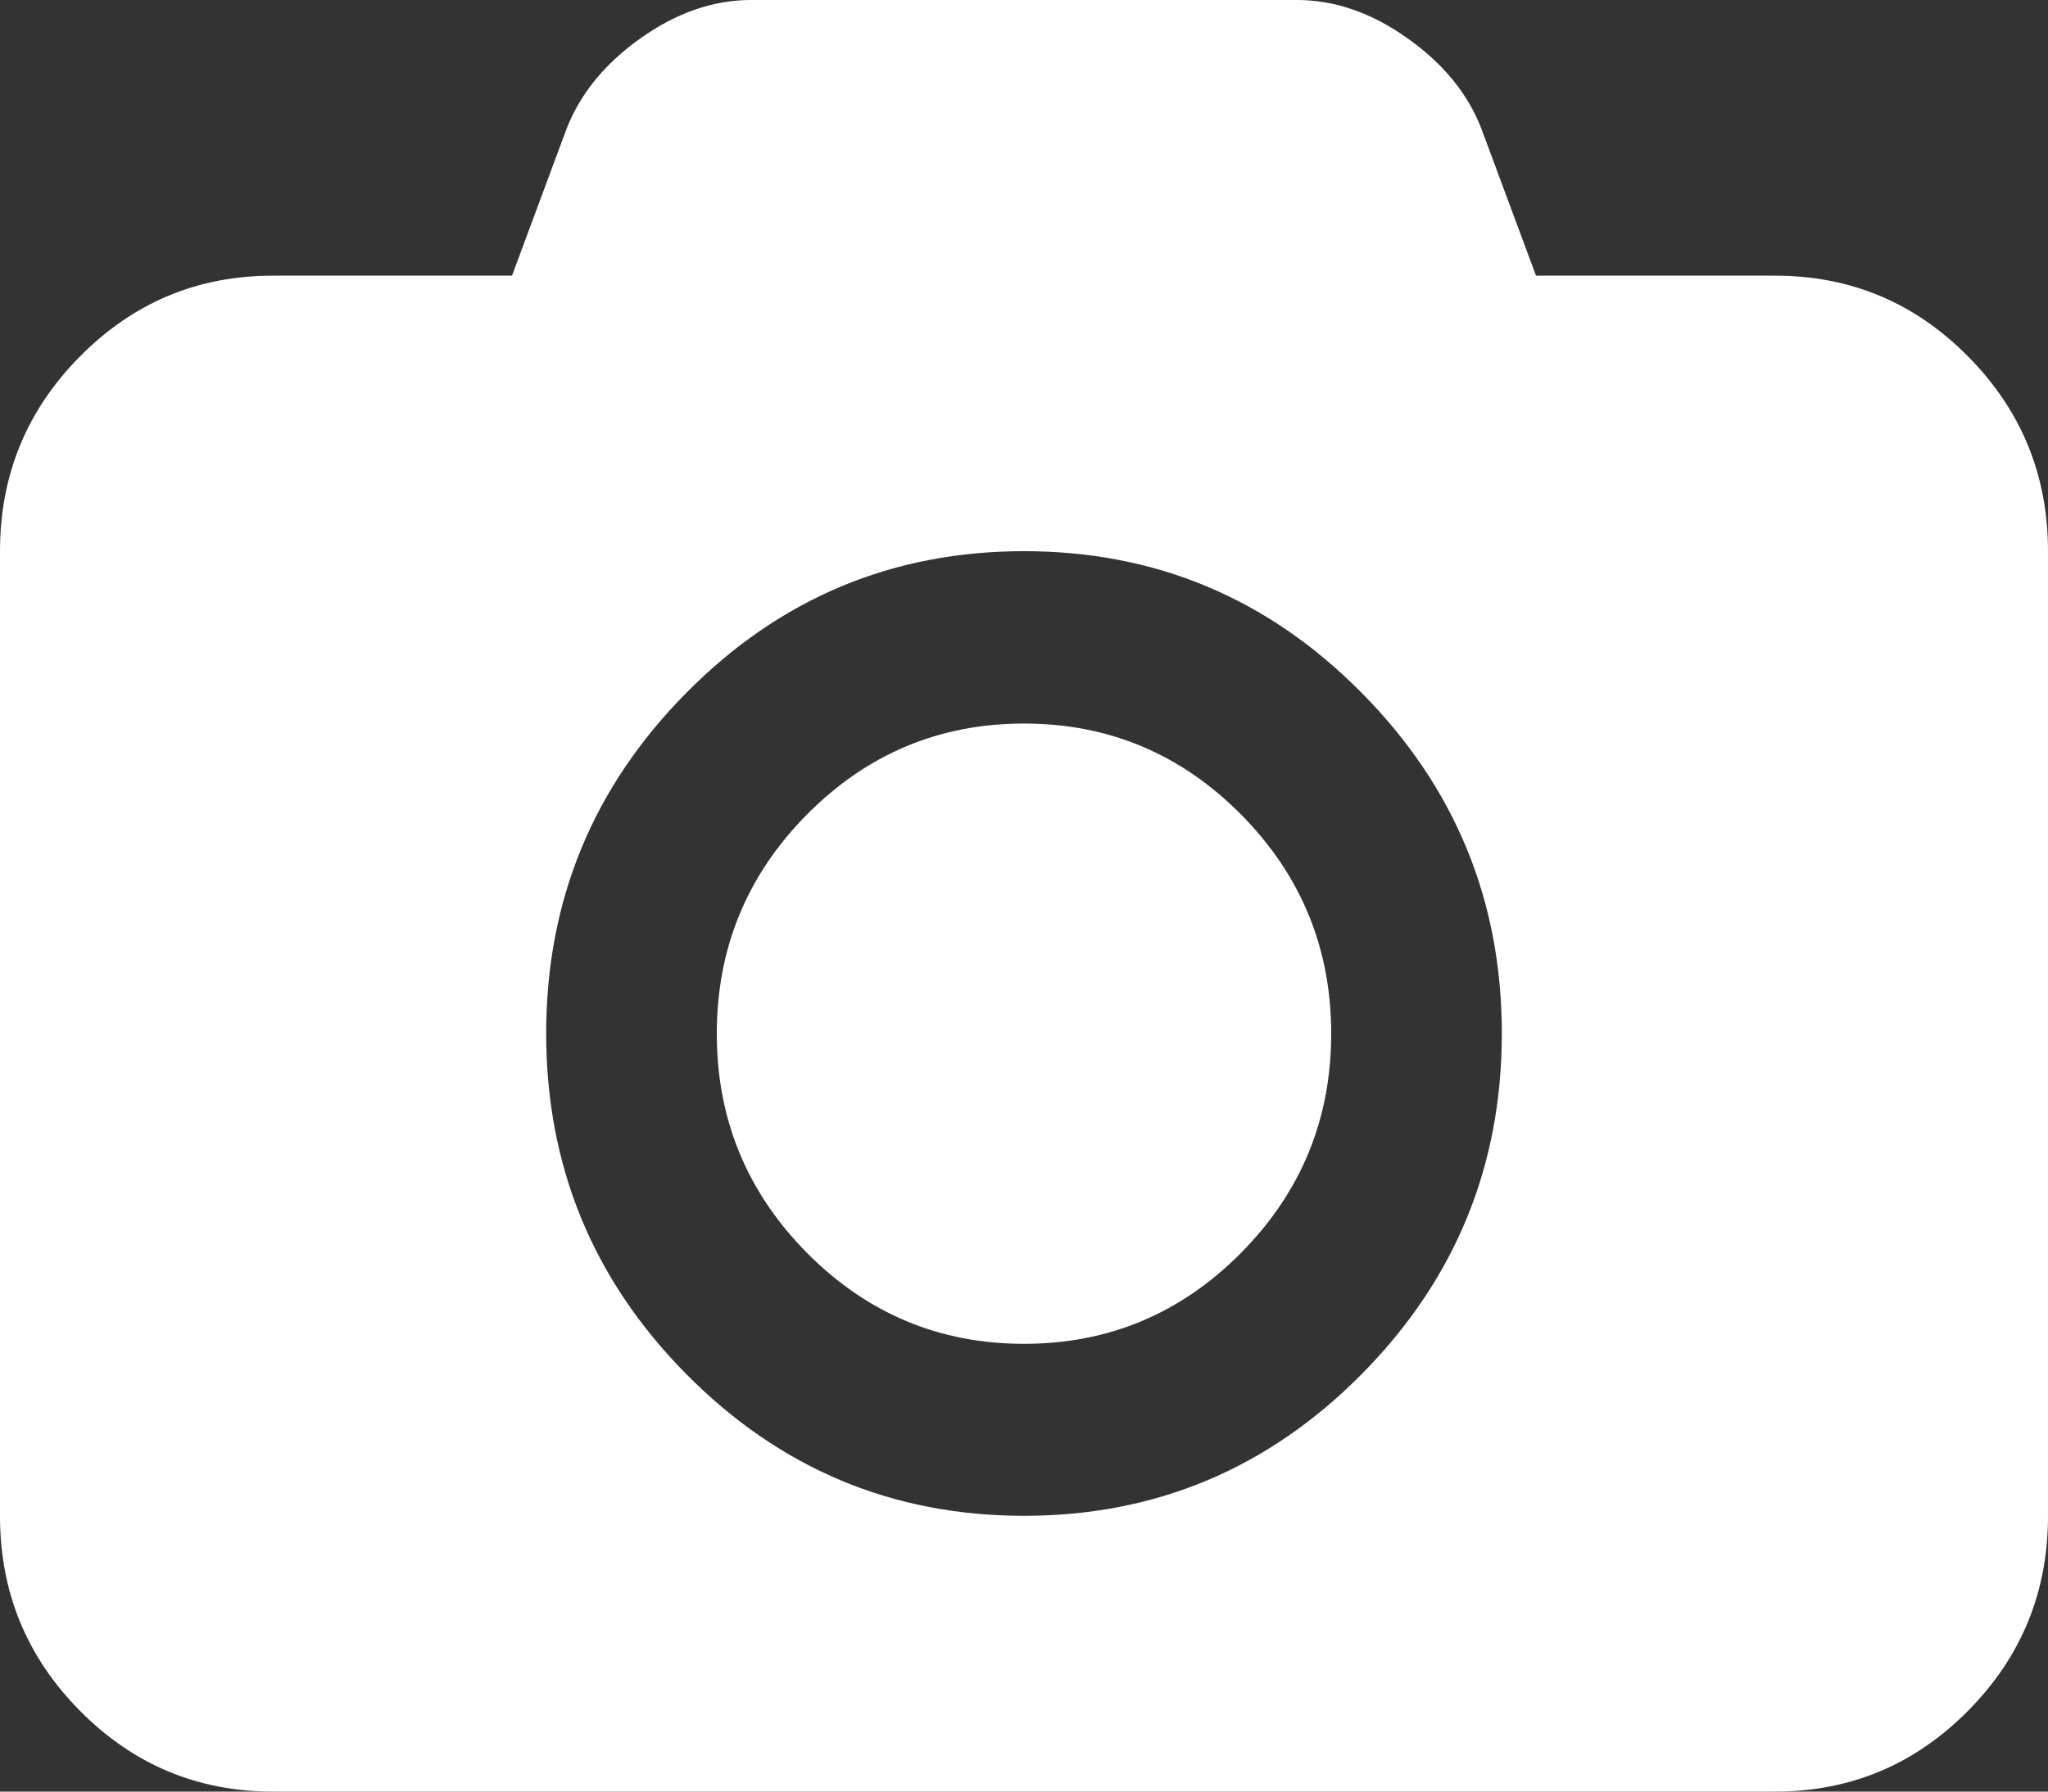 <svg width="16" height="14" viewBox="0 0 16 14" fill="none" xmlns="http://www.w3.org/2000/svg">
    <rect x="0" y="0" width="16" height="14" fill="#333333" stroke="none"/>
    <path d="M13.867 2.154C14.456 2.154 14.959 2.364 15.375 2.785C15.792 3.206 16 3.713 16 4.308V11.846C16 12.441 15.792 12.948 15.375 13.369C14.958 13.79 14.456 14 13.867 14H2.133C1.544 14 1.042 13.79 0.625 13.369C0.208 12.948 0 12.441 0 11.846V4.308C0 3.713 0.208 3.206 0.625 2.785C1.042 2.364 1.544 2.154 2.133 2.154H4L4.425 1.01C4.531 0.735 4.724 0.498 5.004 0.299C5.285 0.1 5.572 0 5.867 0H10.133C10.428 0 10.716 0.1 10.996 0.299C11.277 0.498 11.47 0.735 11.575 1.01L12 2.154H13.867ZM8 11.845C9.028 11.845 9.907 11.476 10.637 10.739C11.368 10.001 11.733 9.113 11.733 8.076C11.733 7.038 11.368 6.151 10.637 5.413C9.907 4.675 9.028 4.307 8 4.307C6.972 4.307 6.093 4.675 5.363 5.413C4.632 6.151 4.267 7.038 4.267 8.076C4.267 9.113 4.632 10.001 5.363 10.739C6.093 11.476 6.972 11.845 8 11.845Z" fill="white"/>
    <path d="M8 5.654C7.339 5.654 6.774 5.891 6.304 6.365C5.835 6.839 5.6 7.41 5.6 8.078C5.6 8.745 5.835 9.316 6.304 9.79C6.774 10.264 7.339 10.501 8 10.501C8.661 10.501 9.226 10.264 9.696 9.79C10.165 9.316 10.4 8.745 10.4 8.078C10.4 7.41 10.165 6.839 9.696 6.365C9.226 5.891 8.661 5.654 8 5.654Z" fill="white"/>
</svg>
